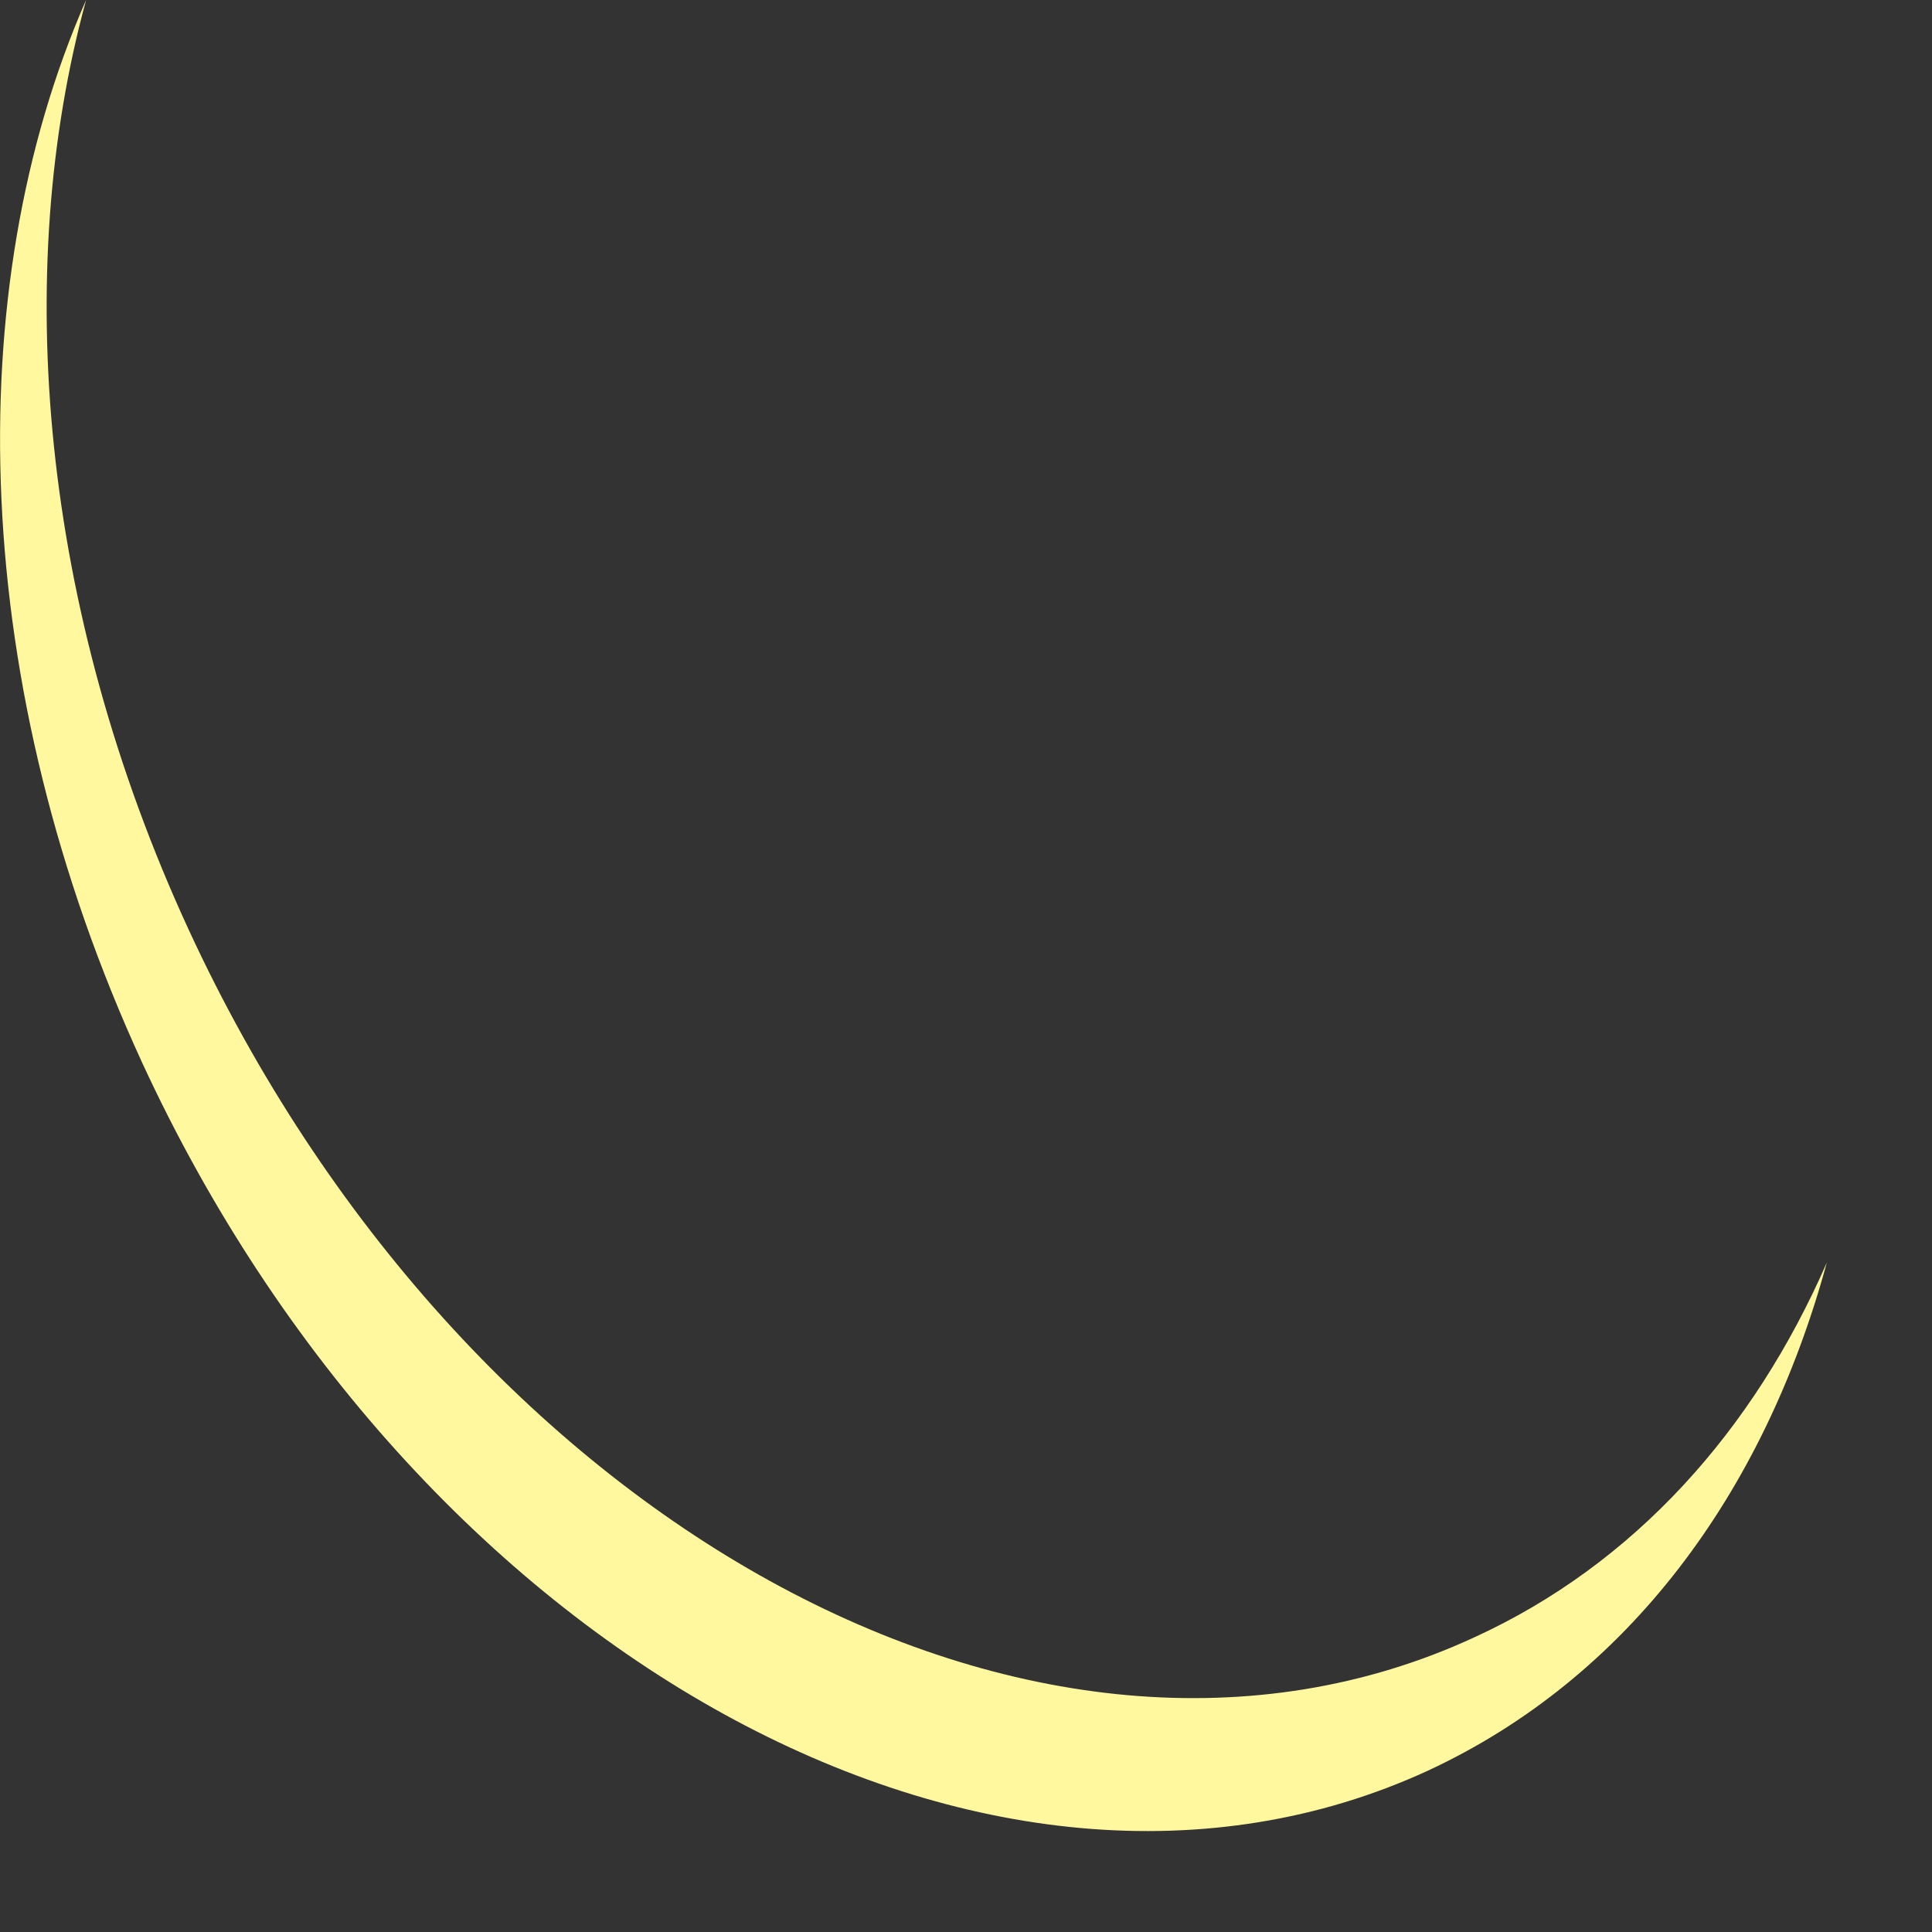 <?xml version="1.0" encoding="utf-8"?>
<svg xmlns="http://www.w3.org/2000/svg" fill="none" height="100%" overflow="visible" preserveAspectRatio="none" style="display: block;" viewBox="0 0 16 16" width="100%">
<rect x="0" y="0" width="16" height="16" fill="#333333" stroke="none"/>
<path d="M12.209 13.56C8.593 15.232 3.825 12.6 1.561 7.696C0.337 5.04 0.097 2.256 0.713 0C-0.343 2.408 -0.255 5.688 1.177 8.8C3.441 13.704 8.209 16.328 11.825 14.664C13.48 13.896 14.608 12.368 15.129 10.456C14.521 11.848 13.537 12.952 12.209 13.56Z" fill="#FFF89E" id="Vector"/>
</svg>